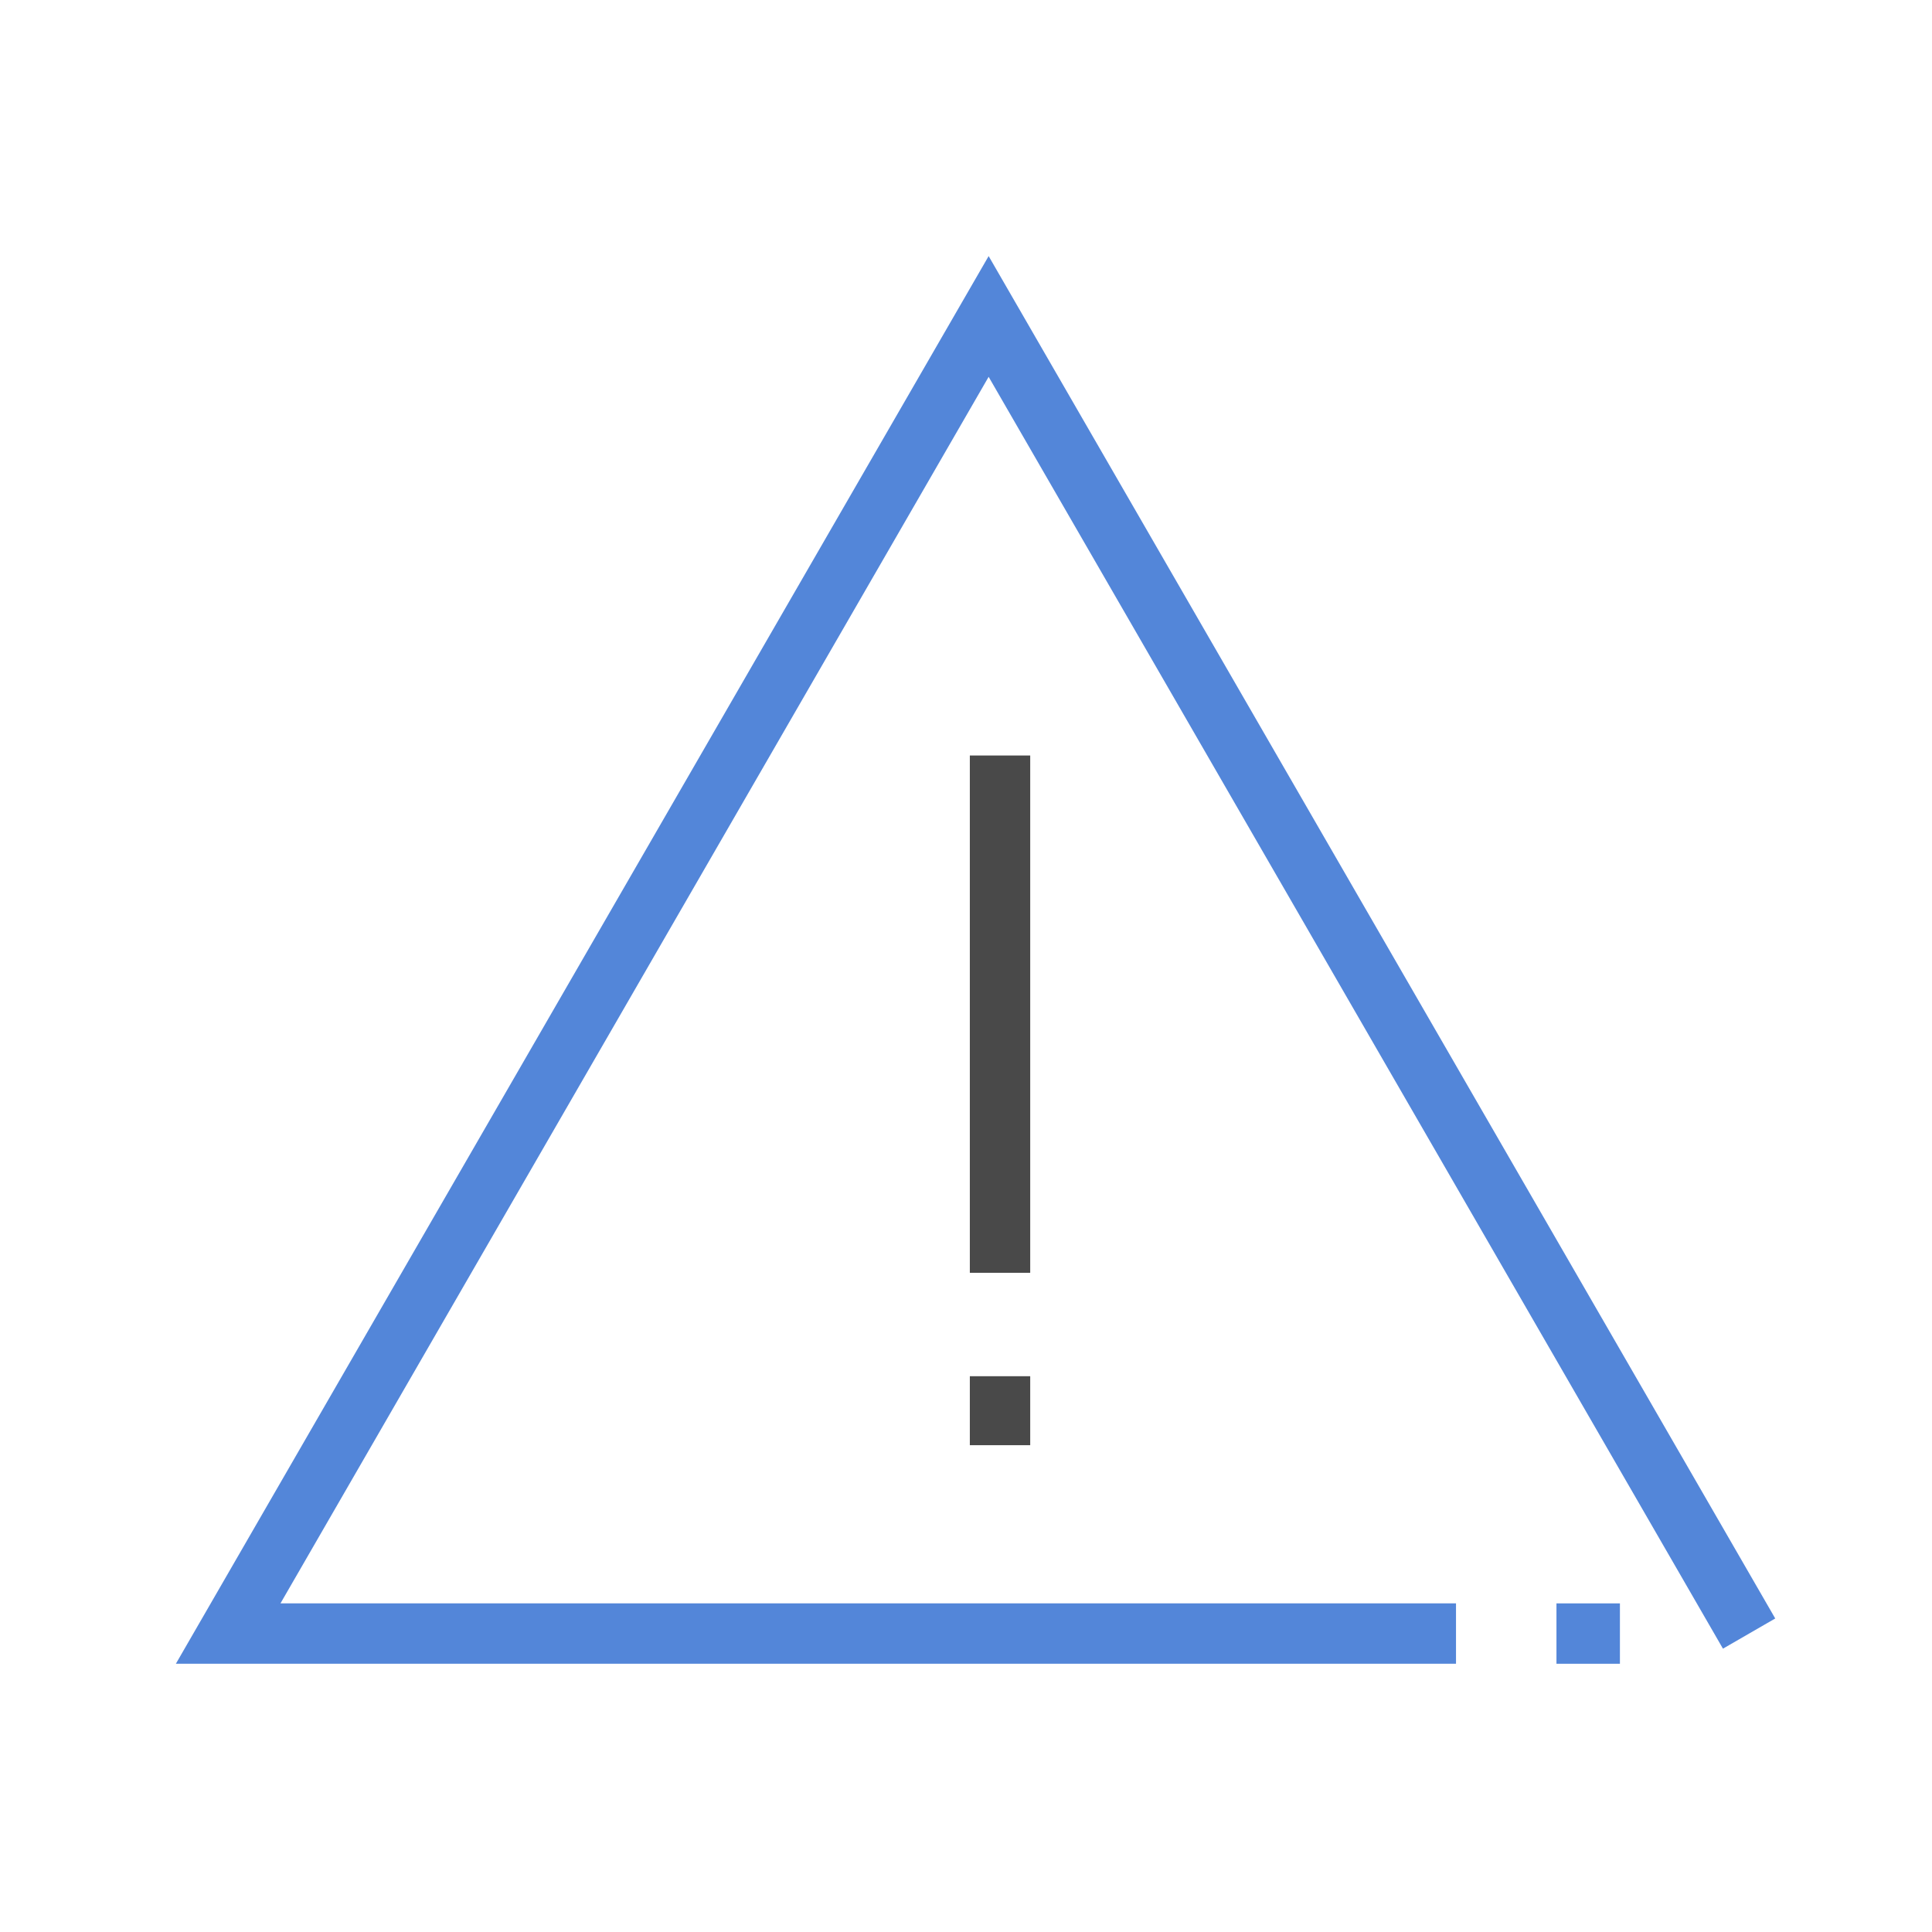 <?xml version="1.0" encoding="UTF-8"?> <svg xmlns="http://www.w3.org/2000/svg" width="64" height="64" viewBox="0 0 64 64"><defs><style> .cls-2{fill:#5386d9}.cls-3{fill:#494949} </style></defs><g id="safety-sign-64px" transform="translate(-394 -323)"><path id="Rectangle_33" fill="none" d="M0 0H64V64H0z" transform="translate(394 323)"></path><g id="Group_9"><g id="Line_4"><path id="Rectangle_34" d="M0 0H2.102V2H0z" class="cls-2" transform="translate(445.56 376.114)"></path></g><g id="Path_454"><path id="Path_464" d="M442.232 378.114h-42.406l26.924-46.631 26.057 45.131-1.732 1-24.325-42.131-23.459 40.631h38.941z" class="cls-2"></path></g><g id="Line_5"><path id="Rectangle_35" d="M0 0H2V17.136H0z" class="cls-3" transform="translate(426.127 348.027)"></path></g><g id="Line_6"><path id="Rectangle_36" d="M0 0H2V2.285H0z" class="cls-3" transform="translate(426.127 368.589)"></path></g></g></g></svg> 